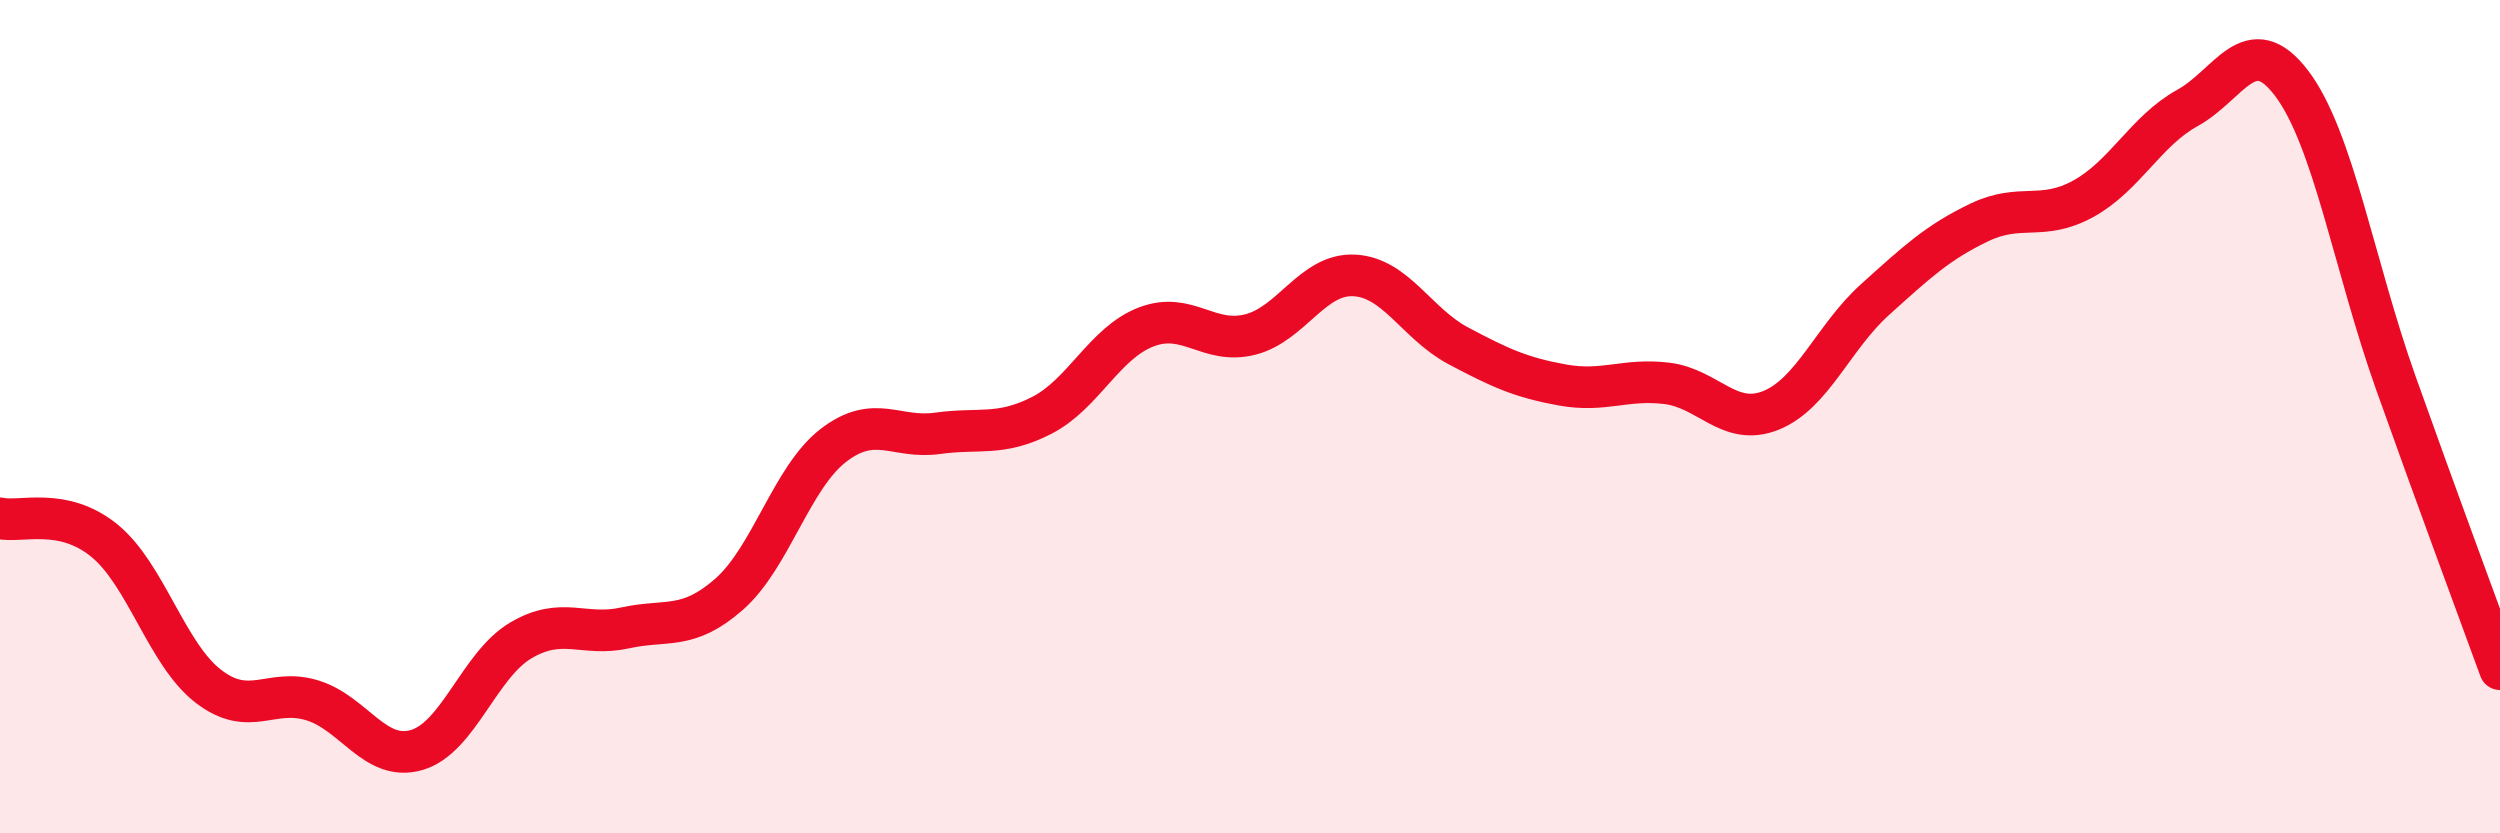 
    <svg width="60" height="20" viewBox="0 0 60 20" xmlns="http://www.w3.org/2000/svg">
      <path
        d="M 0,12.44 C 0.5,12.55 1.5,12.16 2.5,12.97 C 3.5,13.78 4,15.7 5,16.47 C 6,17.24 6.5,16.5 7.5,16.81 C 8.5,17.12 9,18.29 10,18 C 11,17.71 11.5,15.96 12.5,15.37 C 13.5,14.78 14,15.29 15,15.07 C 16,14.85 16.5,15.14 17.5,14.26 C 18.5,13.38 19,11.46 20,10.69 C 21,9.92 21.5,10.54 22.5,10.4 C 23.5,10.26 24,10.48 25,9.97 C 26,9.46 26.5,8.24 27.5,7.85 C 28.5,7.46 29,8.28 30,8.03 C 31,7.78 31.5,6.56 32.5,6.61 C 33.5,6.66 34,7.77 35,8.3 C 36,8.83 36.5,9.06 37.5,9.24 C 38.5,9.42 39,9.08 40,9.2 C 41,9.32 41.5,10.25 42.5,9.85 C 43.5,9.45 44,8.09 45,7.19 C 46,6.29 46.5,5.82 47.5,5.34 C 48.5,4.86 49,5.32 50,4.77 C 51,4.22 51.5,3.14 52.5,2.59 C 53.5,2.04 54,0.68 55,2 C 56,3.32 56.5,6.38 57.5,9.19 C 58.5,12 59.5,14.69 60,16.06L60 20L0 20Z"
        fill="#EB0A25"
        opacity="0.1"
        stroke-linecap="round"
        stroke-linejoin="round"
      />
      <path
        d="M 0,12.44 C 0.5,12.55 1.5,12.16 2.5,12.97 C 3.5,13.78 4,15.7 5,16.47 C 6,17.24 6.5,16.5 7.5,16.81 C 8.5,17.12 9,18.29 10,18 C 11,17.71 11.5,15.96 12.5,15.37 C 13.5,14.78 14,15.29 15,15.07 C 16,14.85 16.5,15.14 17.5,14.26 C 18.5,13.38 19,11.46 20,10.69 C 21,9.92 21.5,10.54 22.5,10.4 C 23.5,10.26 24,10.48 25,9.97 C 26,9.46 26.5,8.24 27.5,7.85 C 28.5,7.46 29,8.28 30,8.03 C 31,7.78 31.5,6.56 32.5,6.61 C 33.5,6.66 34,7.77 35,8.3 C 36,8.83 36.5,9.06 37.5,9.24 C 38.5,9.42 39,9.08 40,9.2 C 41,9.32 41.5,10.25 42.5,9.85 C 43.5,9.45 44,8.09 45,7.19 C 46,6.29 46.5,5.82 47.5,5.34 C 48.5,4.86 49,5.32 50,4.77 C 51,4.22 51.5,3.14 52.5,2.59 C 53.5,2.04 54,0.68 55,2 C 56,3.32 56.5,6.38 57.5,9.19 C 58.5,12 59.5,14.69 60,16.06"
        stroke="#EB0A25"
        stroke-width="1"
        fill="none"
        stroke-linecap="round"
        stroke-linejoin="round"
      />
    </svg>
  